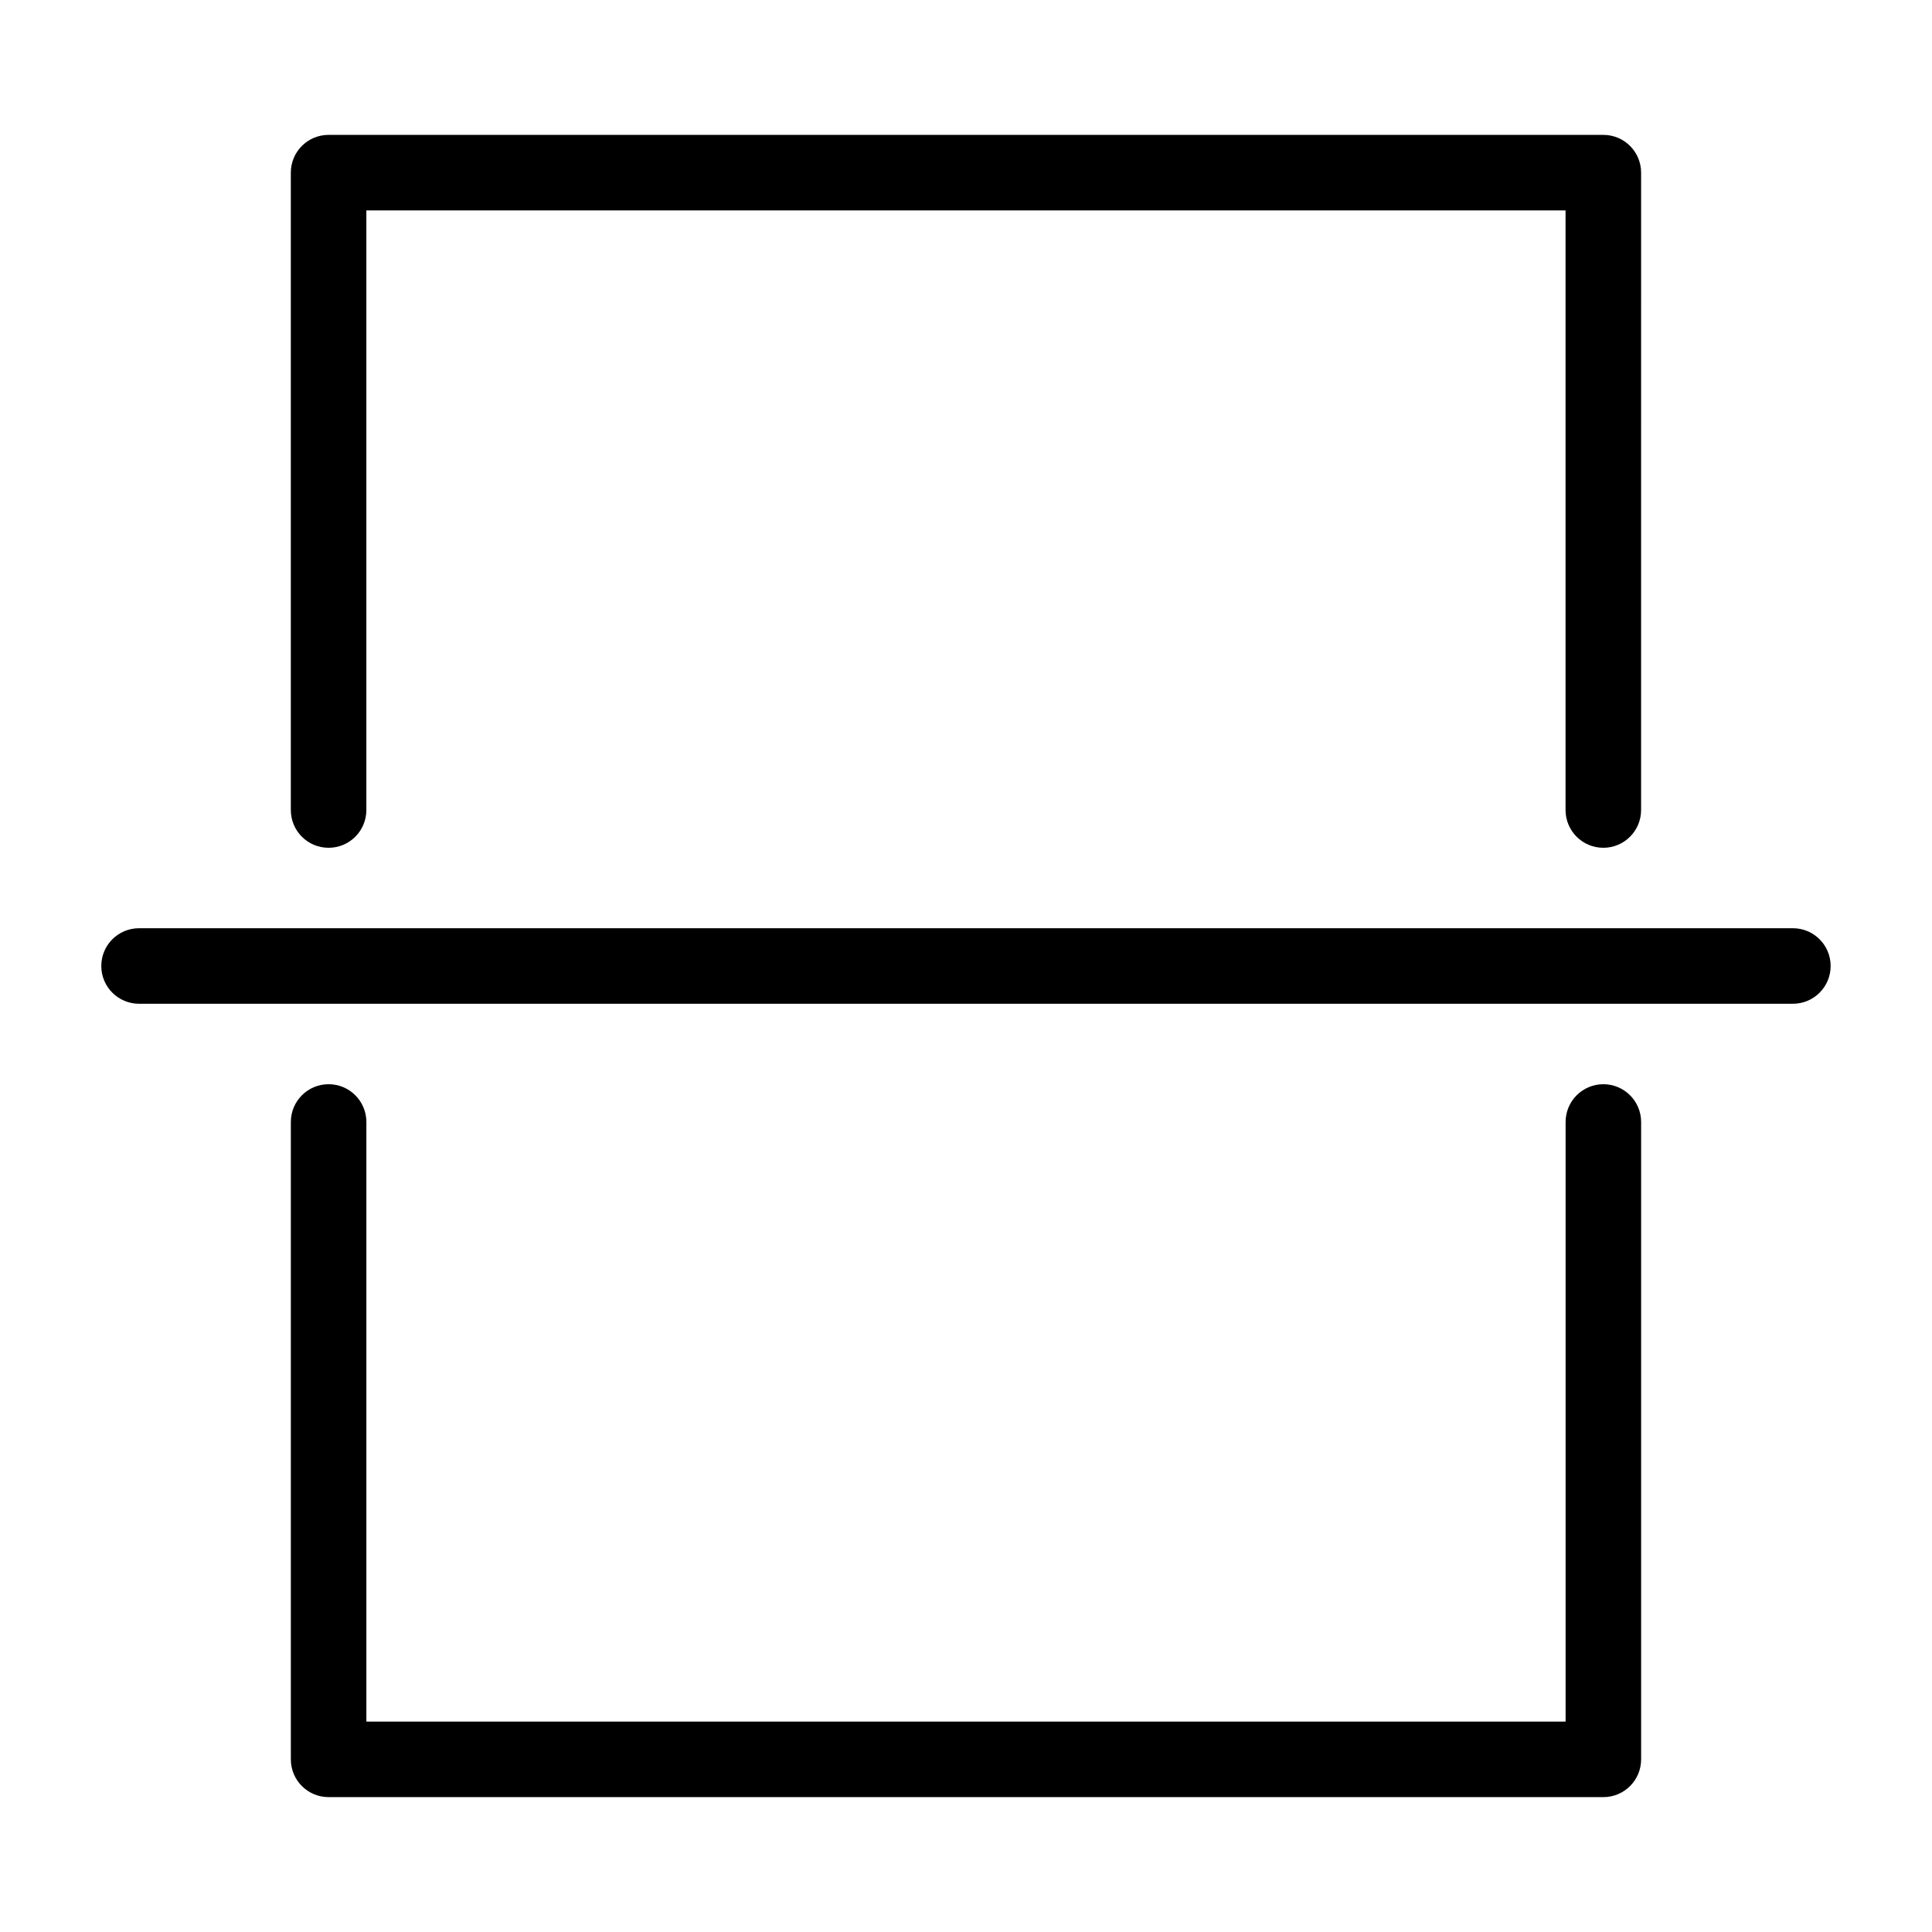 <?xml version="1.0" encoding="UTF-8"?>
<!-- Uploaded to: ICON Repo, www.svgrepo.com, Generator: ICON Repo Mixer Tools -->
<svg fill="#000000" width="800px" height="800px" version="1.1" viewBox="144 144 512 512" xmlns="http://www.w3.org/2000/svg">
 <g>
  <path d="m231.08 368.67c5.531 0 10.008-4.477 10.008-10.008v-158.9h317.8v158.9c0 5.531 4.477 10.008 10.008 10.008s10.008-4.477 10.008-10.008l0.004-168.91c0-5.531-4.477-10.008-10.008-10.008h-337.82c-5.531 0-10.008 4.477-10.008 10.008v168.91c-0.004 5.531 4.473 10.008 10.008 10.008z"/>
  <path d="m568.91 431.33c-5.531 0-10.008 4.477-10.008 10.008v158.9h-317.81v-158.9c0-5.531-4.477-10.008-10.008-10.008s-10.008 4.477-10.008 10.008v168.91c0 5.531 4.477 10.008 10.008 10.008h337.82c5.531 0 10.008-4.477 10.008-10.008v-168.91c0-5.531-4.477-10.008-10.008-10.008z"/>
  <path d="m619.14 389.99h-438.29c-5.531 0-10.008 4.477-10.008 10.008s4.477 10.008 10.008 10.008h438.28c5.531 0 10.008-4.477 10.008-10.008 0.004-5.531-4.473-10.008-10.004-10.008z"/>
 </g>
</svg>